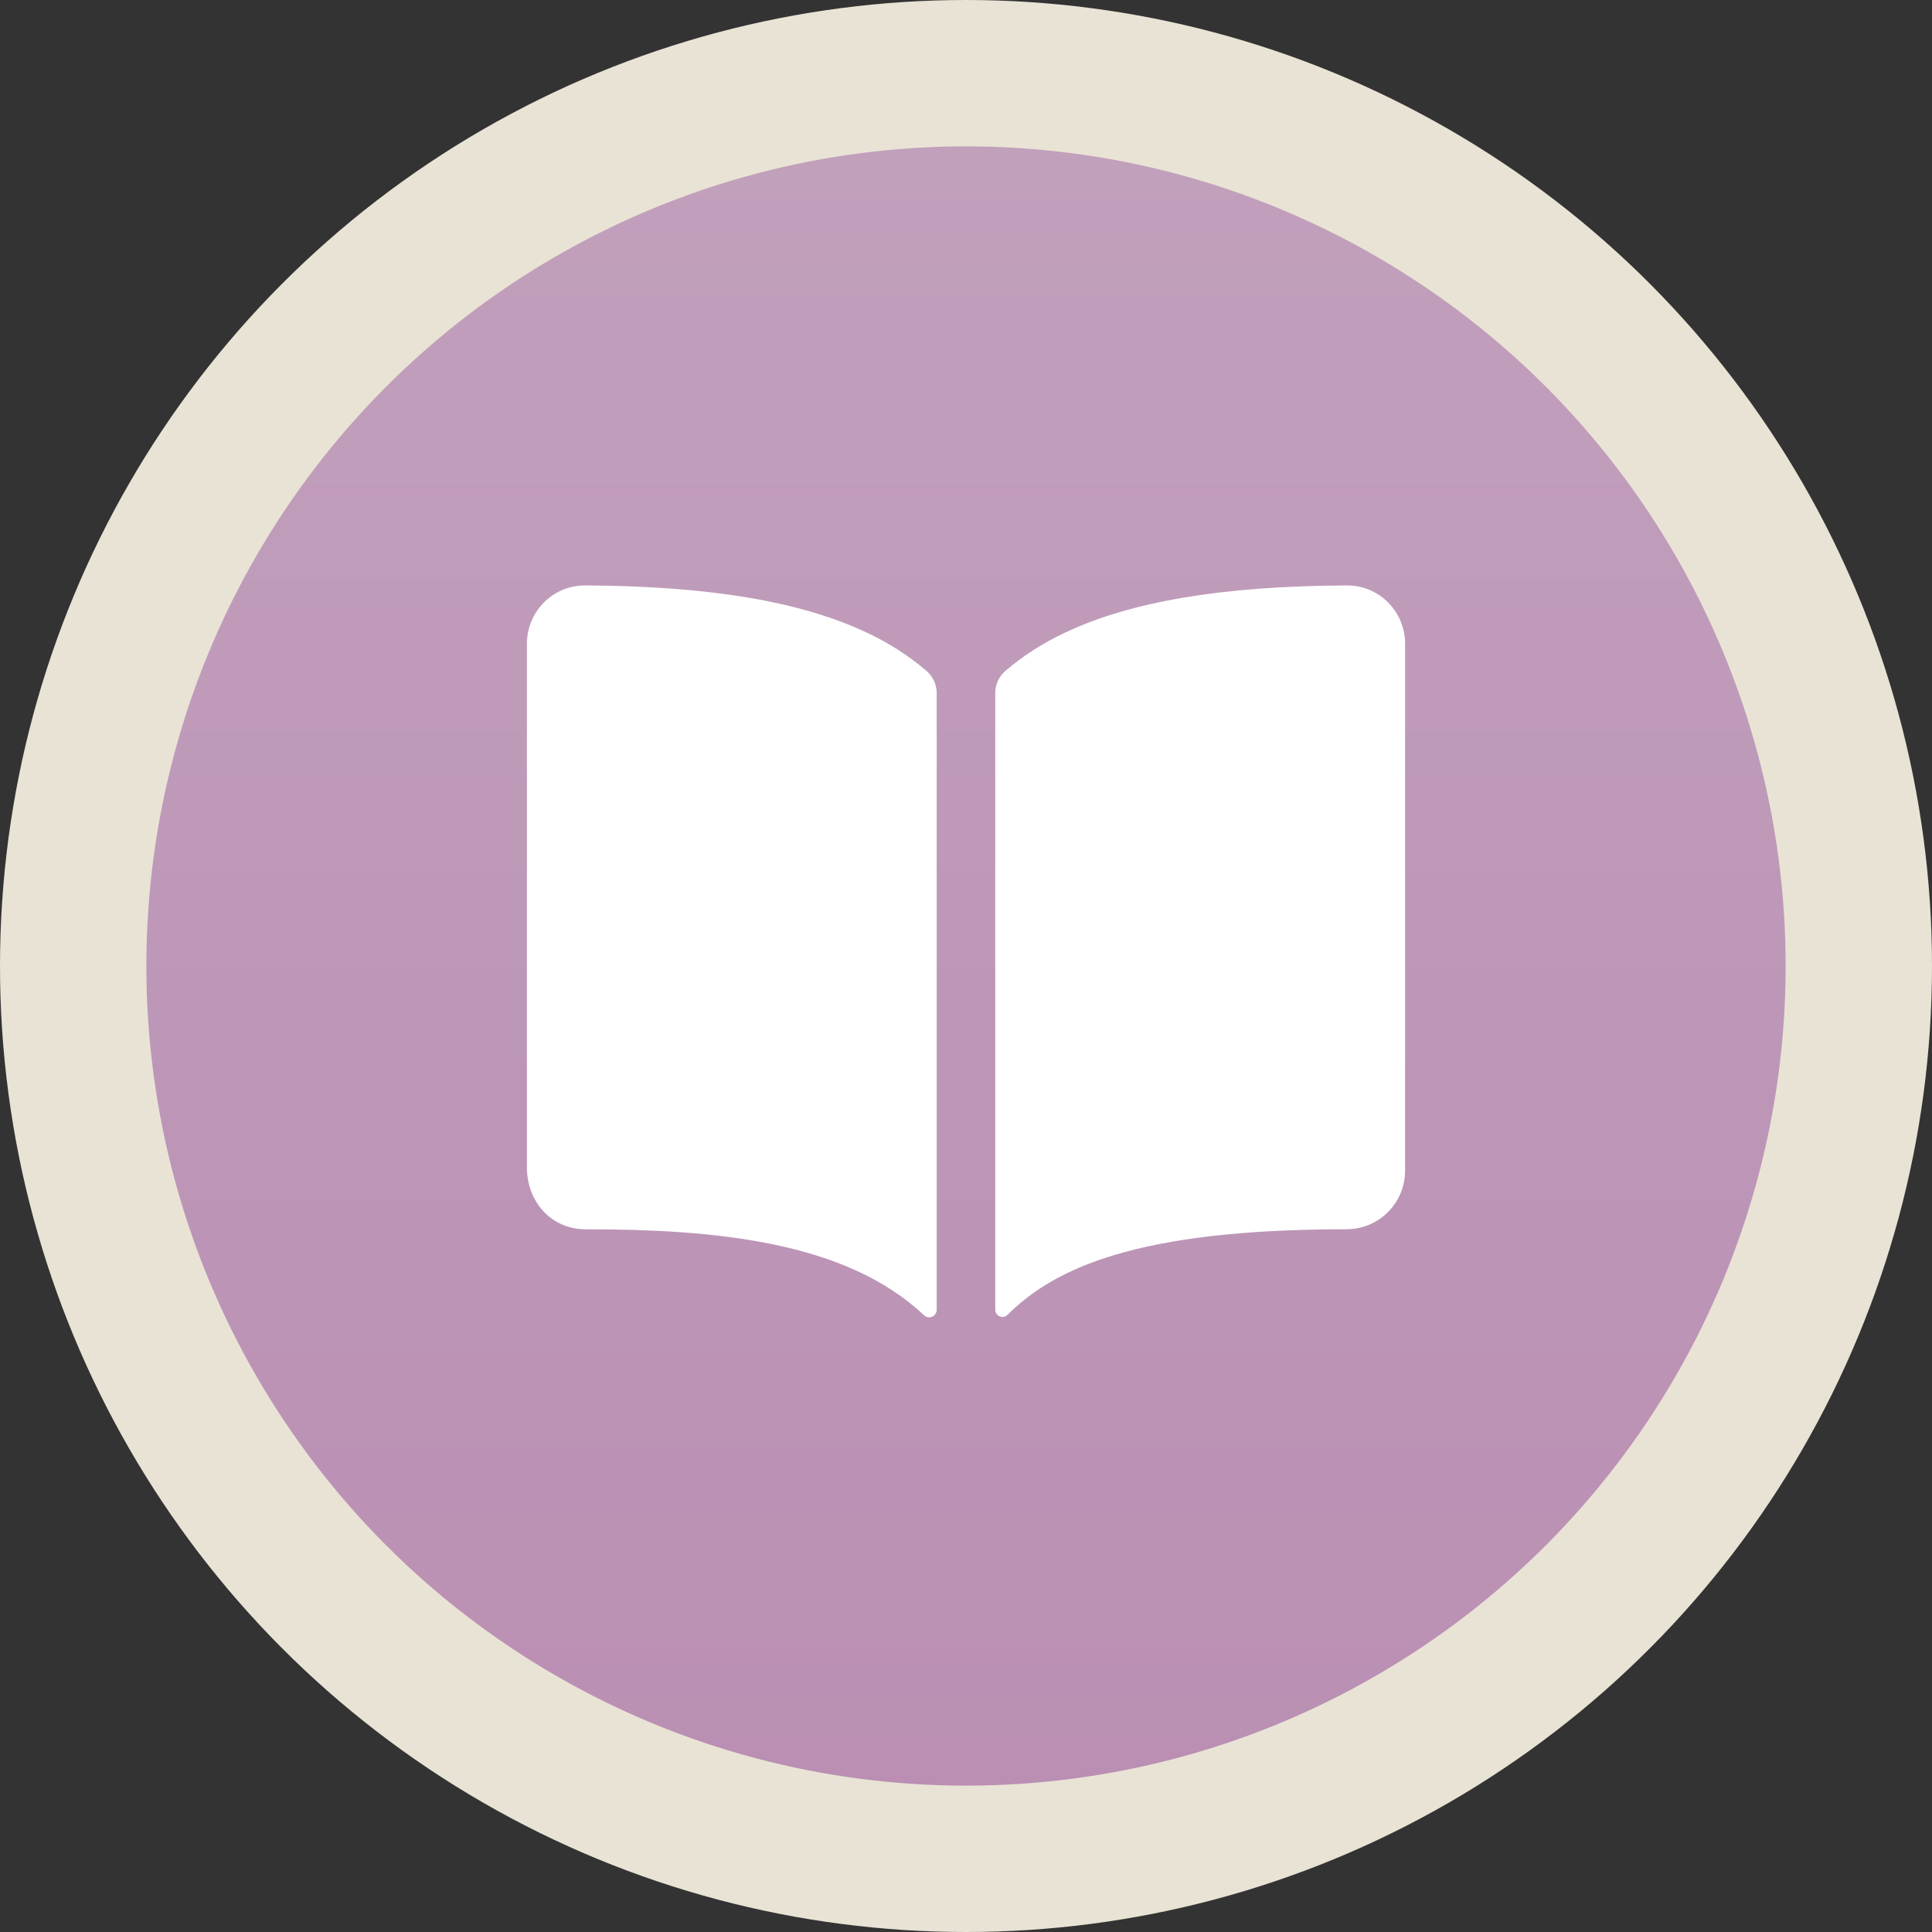 <?xml version="1.0" encoding="UTF-8"?> <svg xmlns="http://www.w3.org/2000/svg" width="66" height="66" viewBox="0 0 66 66" fill="none"><rect x="0" y="0" width="66" height="66" fill="#333333" stroke="none"/> <circle cx="33" cy="33" r="30.5" fill="url(#paint0_linear_488_654)" stroke="#E9E3D5" stroke-width="5"></circle> <path d="M29.639 21.625C27.381 20.547 24.225 20.019 20 20C19.601 19.995 19.211 20.111 18.88 20.333C18.608 20.517 18.386 20.764 18.233 21.054C18.079 21.343 17.999 21.666 18 21.994V39.874C18 41.082 18.86 41.994 20 41.994C24.441 41.994 28.897 42.409 31.565 44.931C31.602 44.966 31.648 44.989 31.697 44.998C31.747 45.007 31.798 45.001 31.844 44.981C31.89 44.961 31.929 44.928 31.957 44.886C31.985 44.843 31.999 44.794 31.999 44.744V23.676C31.999 23.534 31.968 23.393 31.91 23.264C31.851 23.135 31.765 23.02 31.658 22.926C31.046 22.404 30.367 21.966 29.639 21.625ZM47.118 20.331C46.787 20.11 46.396 19.994 45.998 20C41.772 20.019 38.616 20.545 36.358 21.625C35.63 21.965 34.951 22.402 34.339 22.924C34.232 23.017 34.147 23.133 34.088 23.262C34.029 23.391 33.999 23.532 33.999 23.674V44.742C33.999 44.791 34.013 44.838 34.04 44.879C34.066 44.919 34.105 44.95 34.149 44.969C34.194 44.988 34.243 44.993 34.29 44.984C34.338 44.975 34.382 44.952 34.416 44.918C36.02 43.325 38.836 41.992 46 41.993C46.531 41.993 47.039 41.782 47.414 41.407C47.789 41.032 48 40.523 48 39.993V21.994C48.001 21.666 47.921 21.343 47.767 21.053C47.613 20.763 47.39 20.515 47.118 20.331Z" fill="white"></path> <defs> <linearGradient id="paint0_linear_488_654" x1="33" y1="5" x2="33" y2="61" gradientUnits="userSpaceOnUse"> <stop stop-color="#C1A0BC"></stop> <stop offset="1" stop-color="#BA8FB3"></stop> </linearGradient> </defs> </svg> 